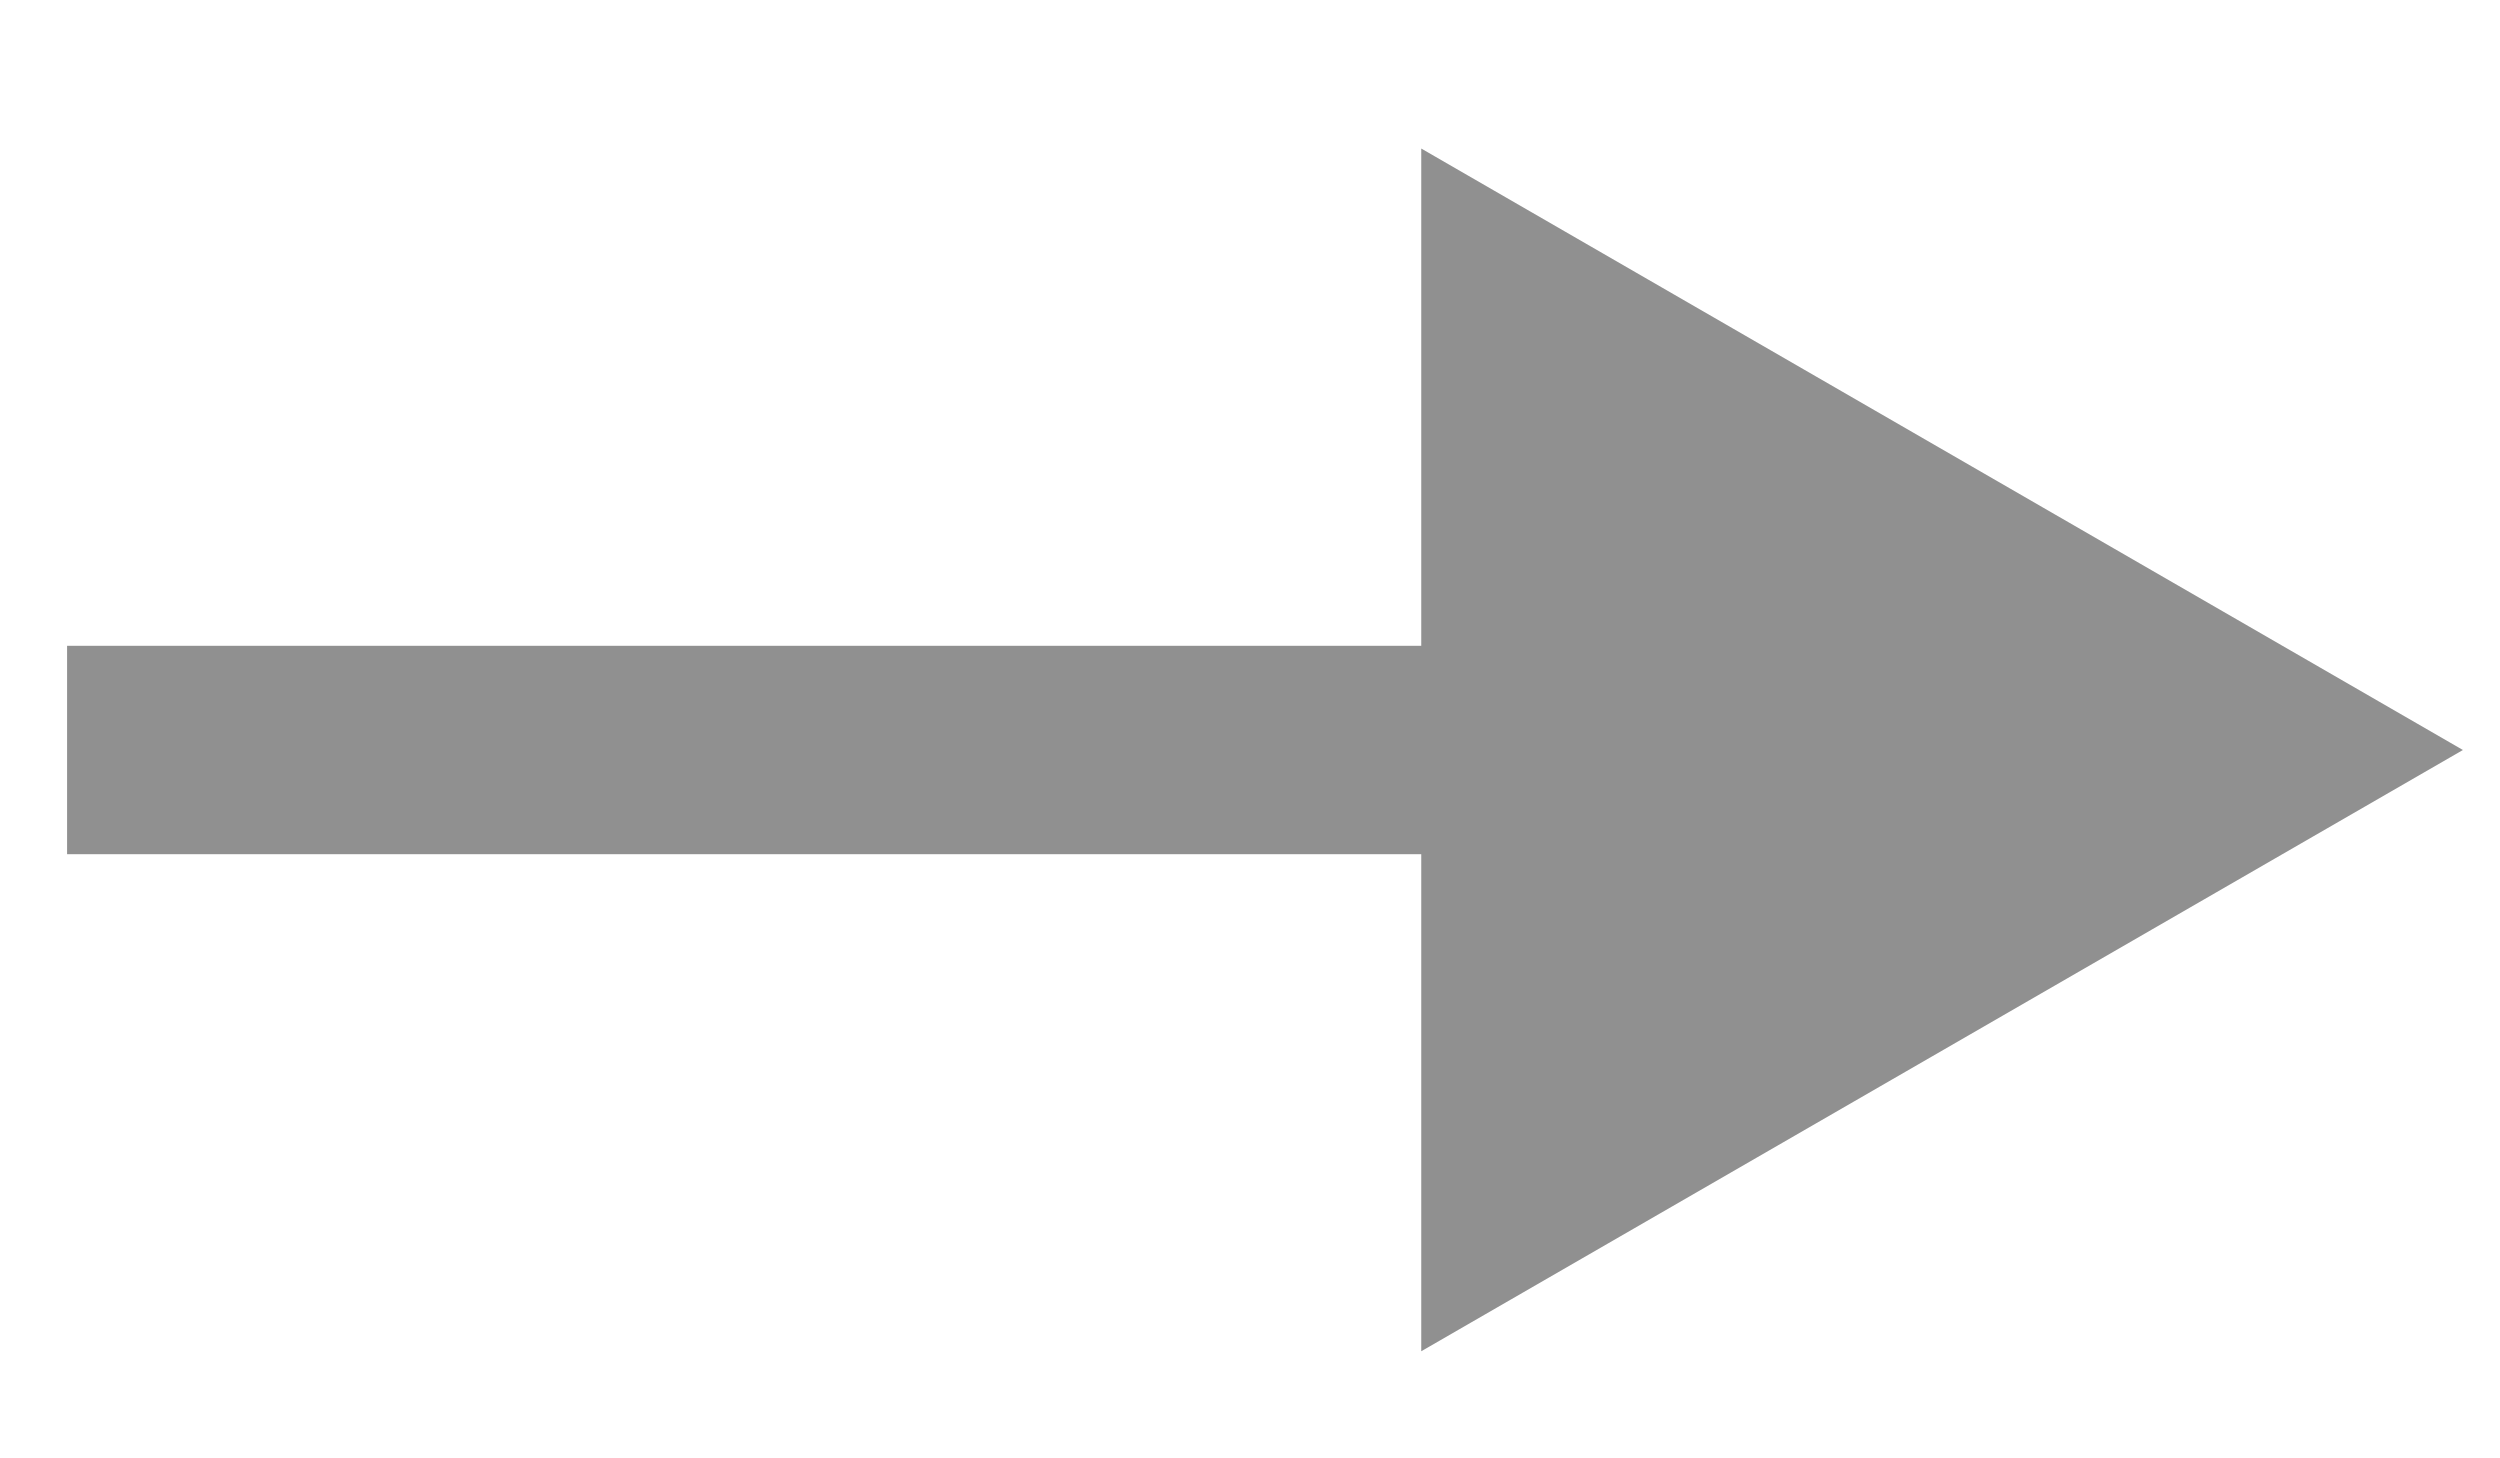 <?xml version="1.0" encoding="UTF-8"?> <svg xmlns="http://www.w3.org/2000/svg" width="12" height="7" viewBox="0 0 12 7" fill="none"><path d="M0.822 3.1H0.322V4.1H0.822V3.1ZM11.822 3.6L6.822 0.713V6.486L11.822 3.6ZM0.822 4.1H7.322V3.1L0.822 3.1V4.1Z" fill="#909090"></path></svg> 